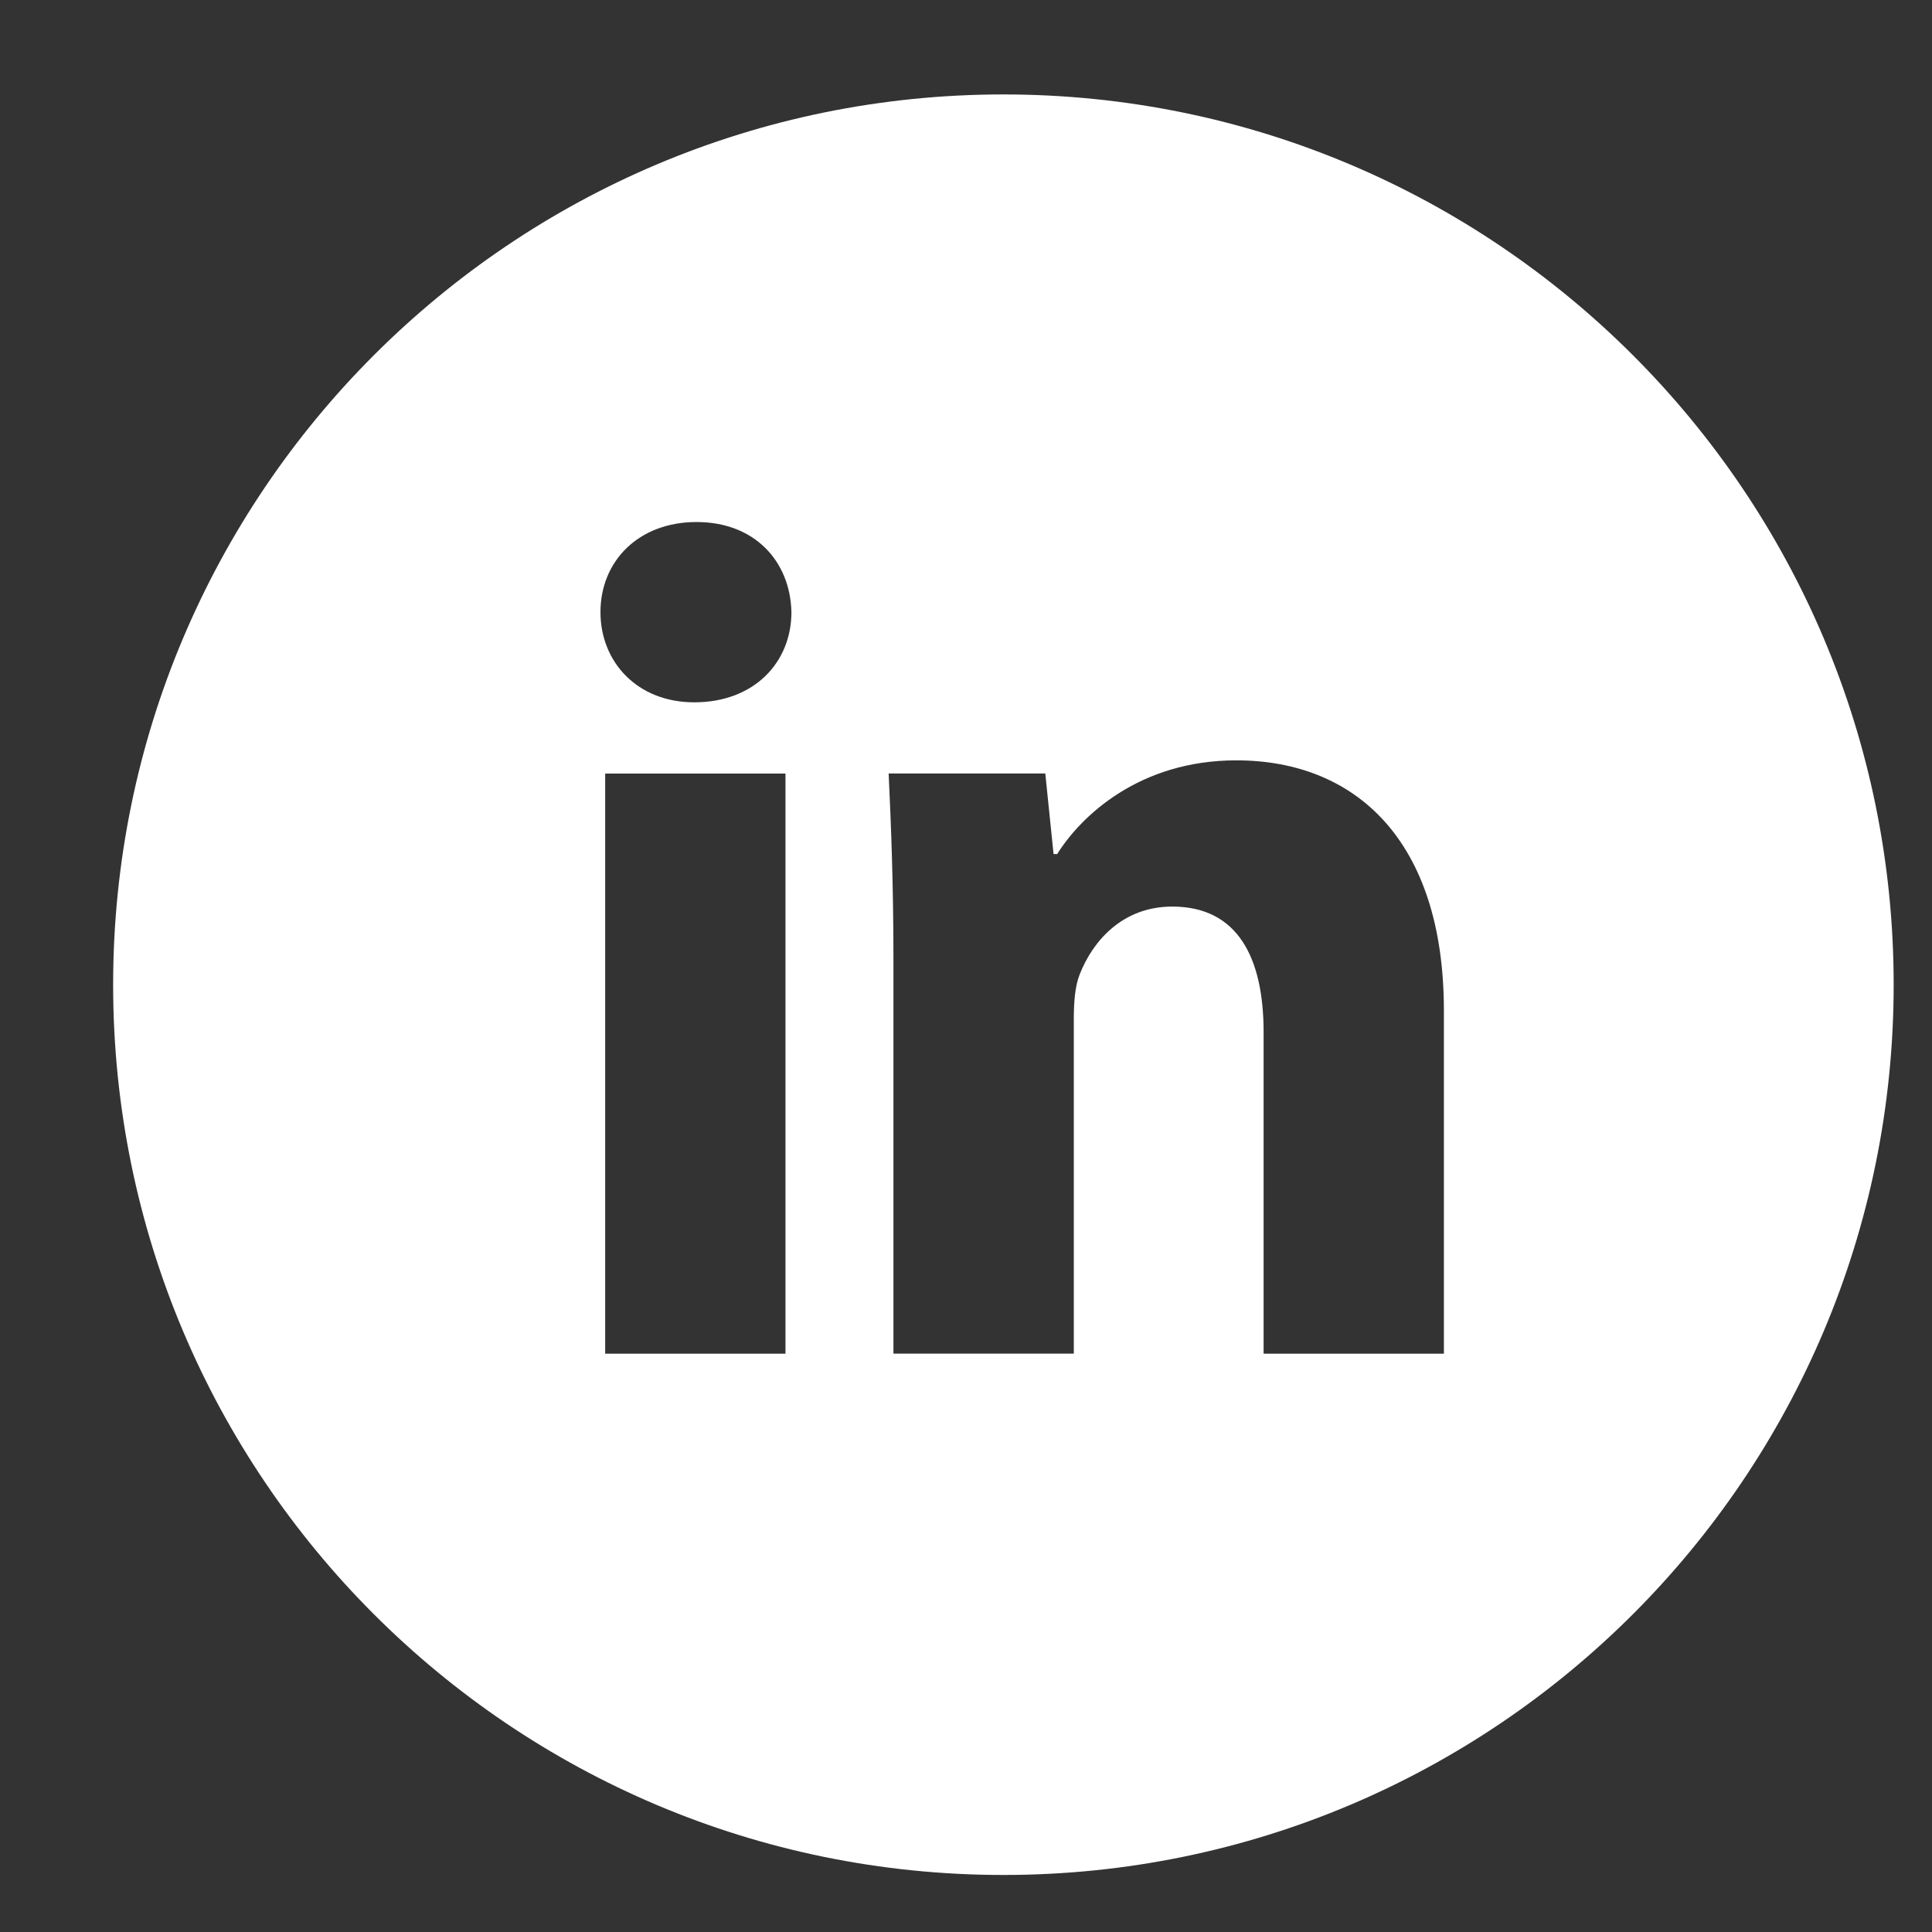 <svg width="25" height="25" viewBox="0 0 25 25" fill="none" xmlns="http://www.w3.org/2000/svg">
<rect x="0" y="0" width="25" height="25" fill="#333333" stroke="none"/>
<g clip-path="url(#clip0_713_6525)">
<path d="M12.984 1.222C6.621 1.222 1.464 6.38 1.464 12.742C1.464 19.105 6.621 24.262 12.984 24.262C19.346 24.262 24.504 19.105 24.504 12.742C24.504 6.38 19.346 1.222 12.984 1.222ZM10.164 17.517H7.831V10.01H10.164V17.517ZM8.983 9.088C8.246 9.088 7.77 8.566 7.77 7.921C7.77 7.262 8.261 6.755 9.013 6.755C9.765 6.755 10.226 7.262 10.241 7.921C10.241 8.566 9.765 9.088 8.983 9.088ZM18.684 17.517H16.351V13.357C16.351 12.388 16.013 11.731 15.169 11.731C14.525 11.731 14.142 12.176 13.973 12.604C13.91 12.757 13.895 12.973 13.895 13.187V17.516H11.561V12.404C11.561 11.467 11.531 10.683 11.499 10.009H13.526L13.633 11.051H13.68C13.987 10.562 14.739 9.839 15.998 9.839C17.533 9.839 18.684 10.868 18.684 13.078V17.517Z" fill="white"/>
</g>
<defs>
<clipPath id="clip0_713_6525">
<rect width="24" height="24" fill="white" transform="translate(0.984 0.742)"/>
</clipPath>
</defs>
</svg>
